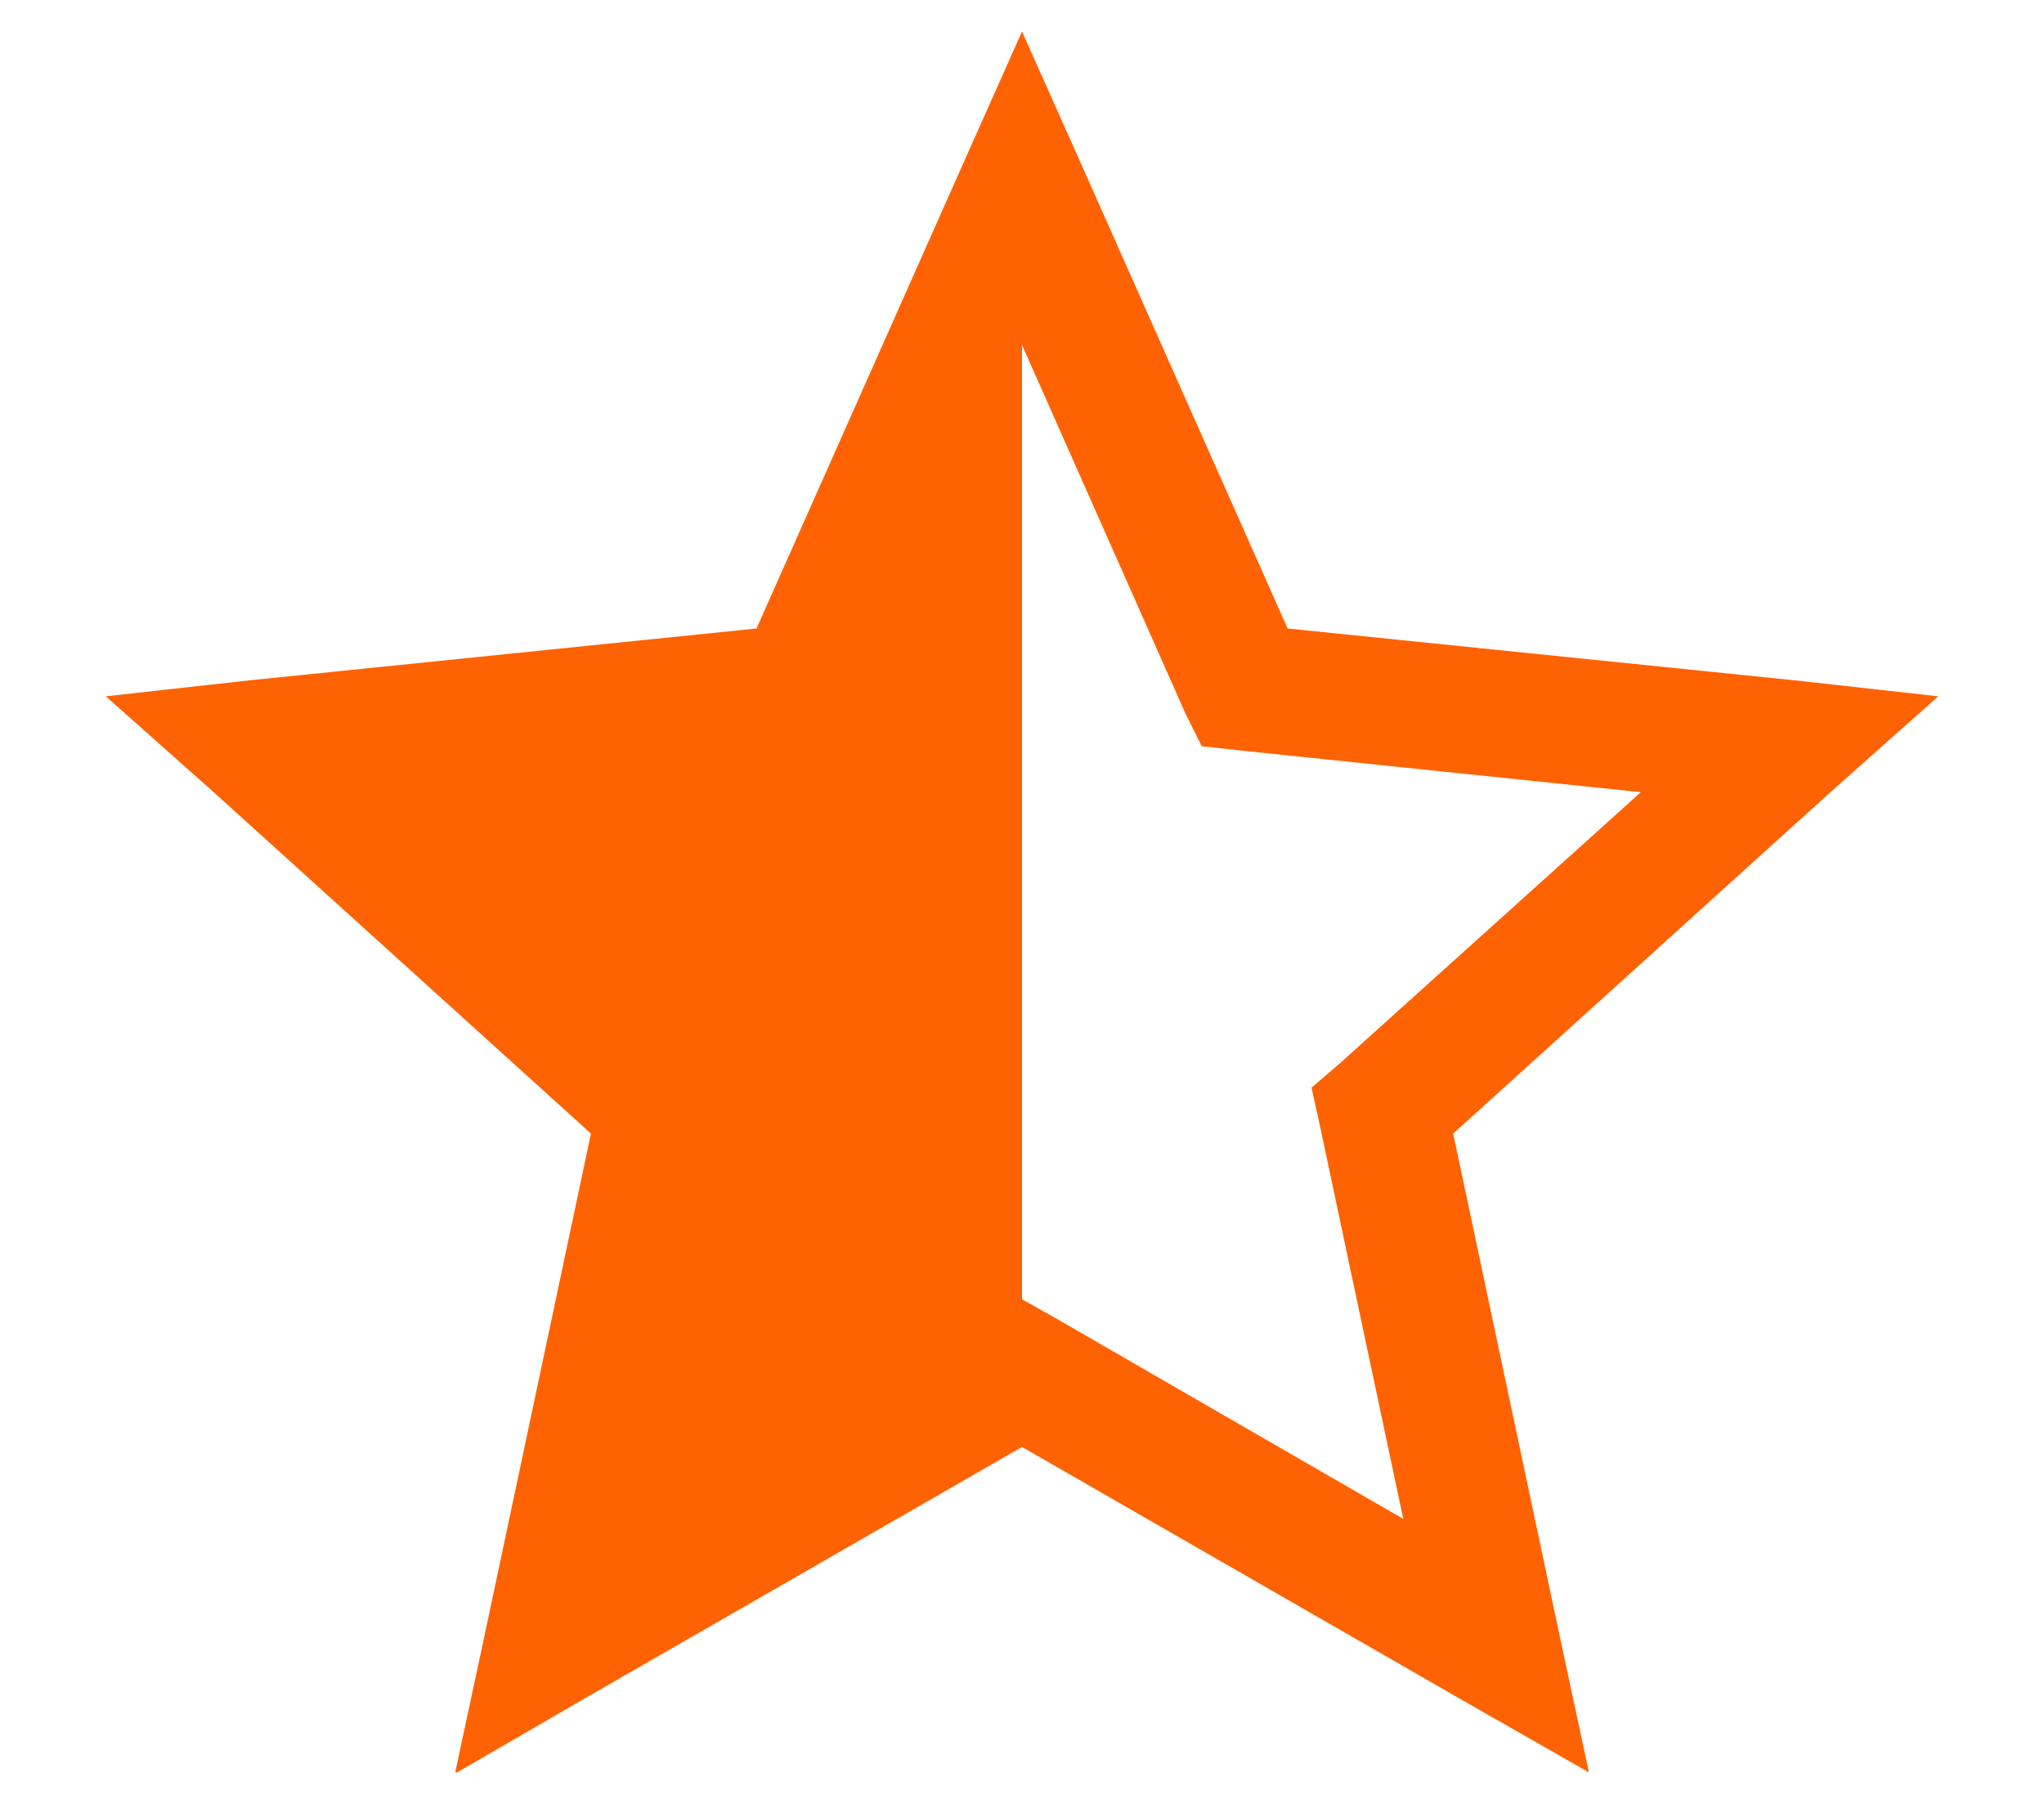 <svg width="17" height="15" viewBox="0 0 17 15" fill="none" xmlns="http://www.w3.org/2000/svg">
<path d="M8.5 0.262L8.019 1.341L6.292 5.226L2.076 5.657L0.88 5.79L1.777 6.587L4.915 9.426L4.035 13.576L3.786 14.738H3.802L4.832 14.141L8.5 12.032L12.169 14.141L13.215 14.738L12.966 13.576L12.086 9.426L15.224 6.587L16.121 5.79L14.925 5.657L10.709 5.226L8.982 1.341L8.5 0.262ZM8.5 2.868L9.862 5.939L9.995 6.205L10.293 6.238L13.647 6.587L11.14 8.845L10.908 9.044L10.974 9.343L11.671 12.63L8.766 10.953L8.5 10.804V2.868Z" fill="#FF6202"/>
</svg>
